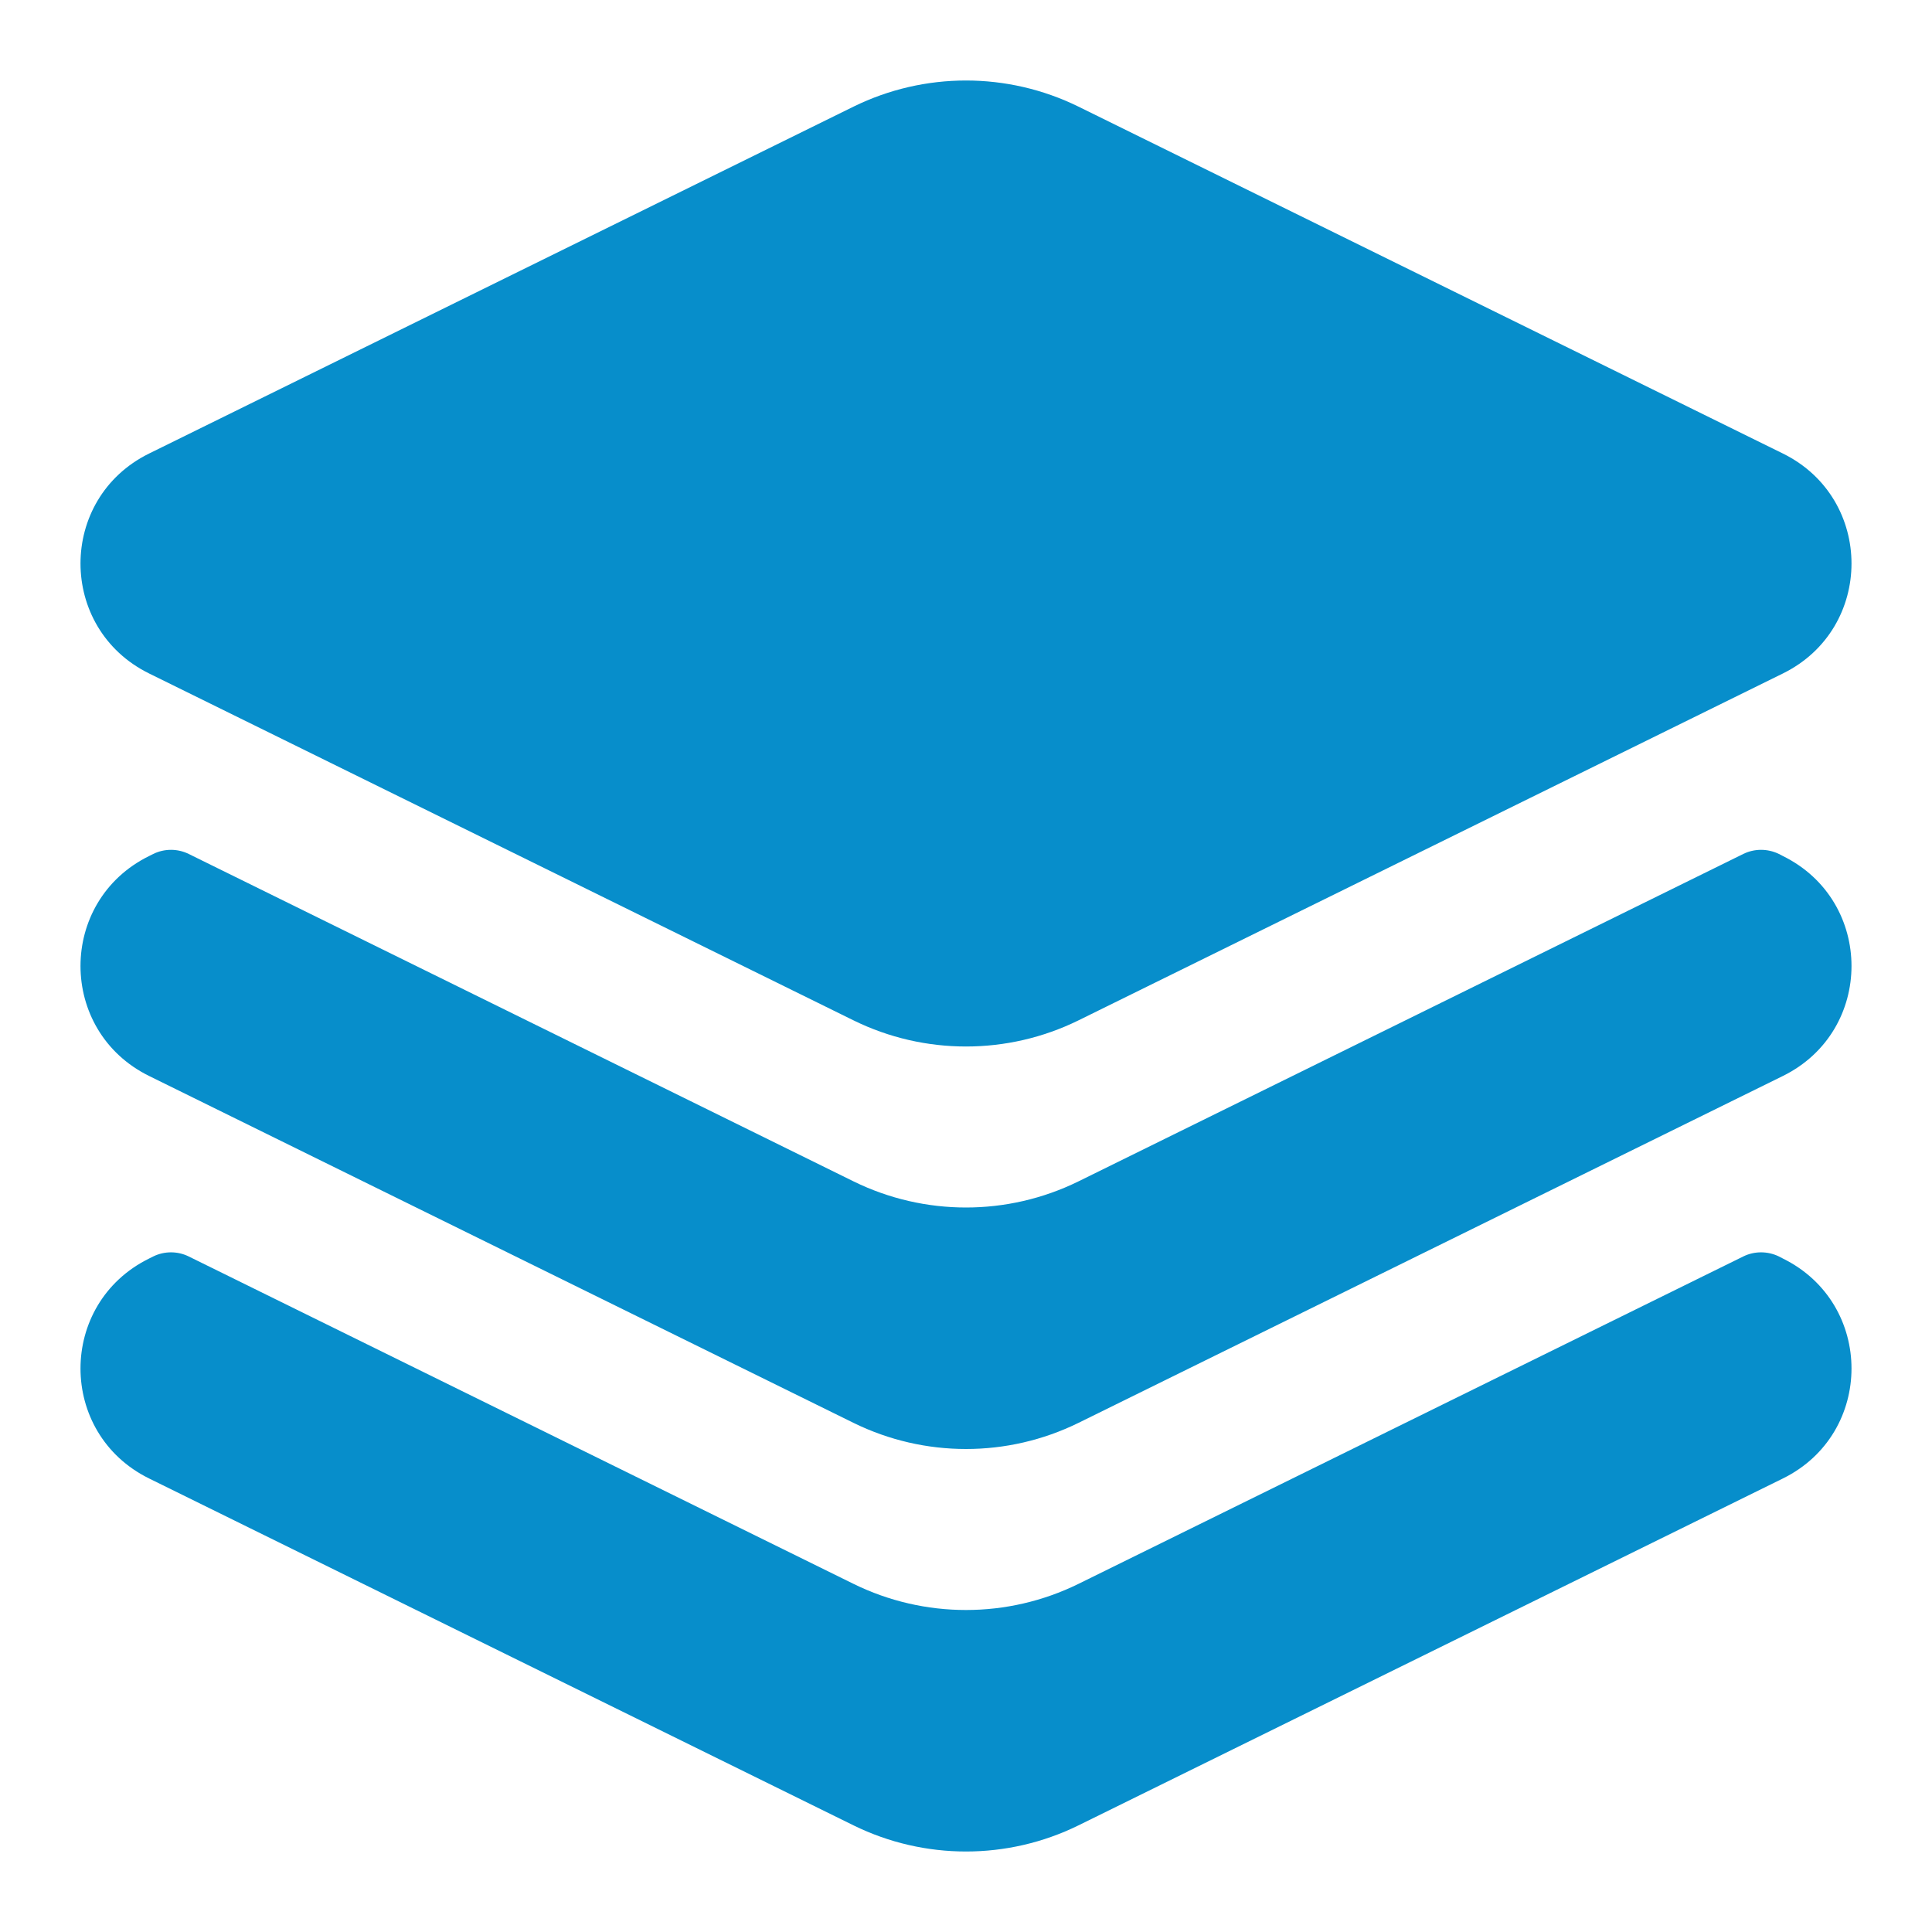 <svg width="12" height="12" viewBox="0 0 12 12" fill="none" xmlns="http://www.w3.org/2000/svg">
<g id="layer (1) 1" clip-path="url(#clip0_280_3108)">
<path id="Vector" fill-rule="evenodd" clip-rule="evenodd" d="M6.698 0.662C6.258 0.446 5.742 0.446 5.302 0.662L0.926 2.817C0.358 3.097 0.358 3.903 0.926 4.183L5.302 6.338C5.742 6.554 6.258 6.554 6.698 6.338L11.074 4.183C11.642 3.903 11.642 3.097 11.074 2.817L6.698 0.662ZM0.952 5.304C1.021 5.27 1.103 5.27 1.172 5.304L5.302 7.338C5.742 7.554 6.258 7.554 6.698 7.338L10.828 5.304C10.897 5.27 10.979 5.27 11.049 5.304L11.074 5.317C11.642 5.597 11.642 6.403 11.074 6.683L6.698 8.838C6.258 9.054 5.742 9.054 5.302 8.838L0.926 6.683C0.358 6.403 0.358 5.597 0.926 5.317L0.952 5.304ZM1.172 7.804C1.103 7.77 1.021 7.77 0.952 7.804L0.926 7.817C0.358 8.097 0.358 8.903 0.926 9.183L5.302 11.338C5.742 11.554 6.258 11.554 6.698 11.338L11.074 9.183C11.642 8.903 11.642 8.097 11.074 7.817L11.049 7.804C10.979 7.77 10.897 7.77 10.828 7.804L6.698 9.838C6.258 10.054 5.742 10.054 5.302 9.838L1.172 7.804Z" fill="#078ECB"/>
</g>
<defs>
<clipPath id="clip0_280_3108">
<rect width="12" height="12" fill="white"/>
</clipPath>
</defs>
</svg>

